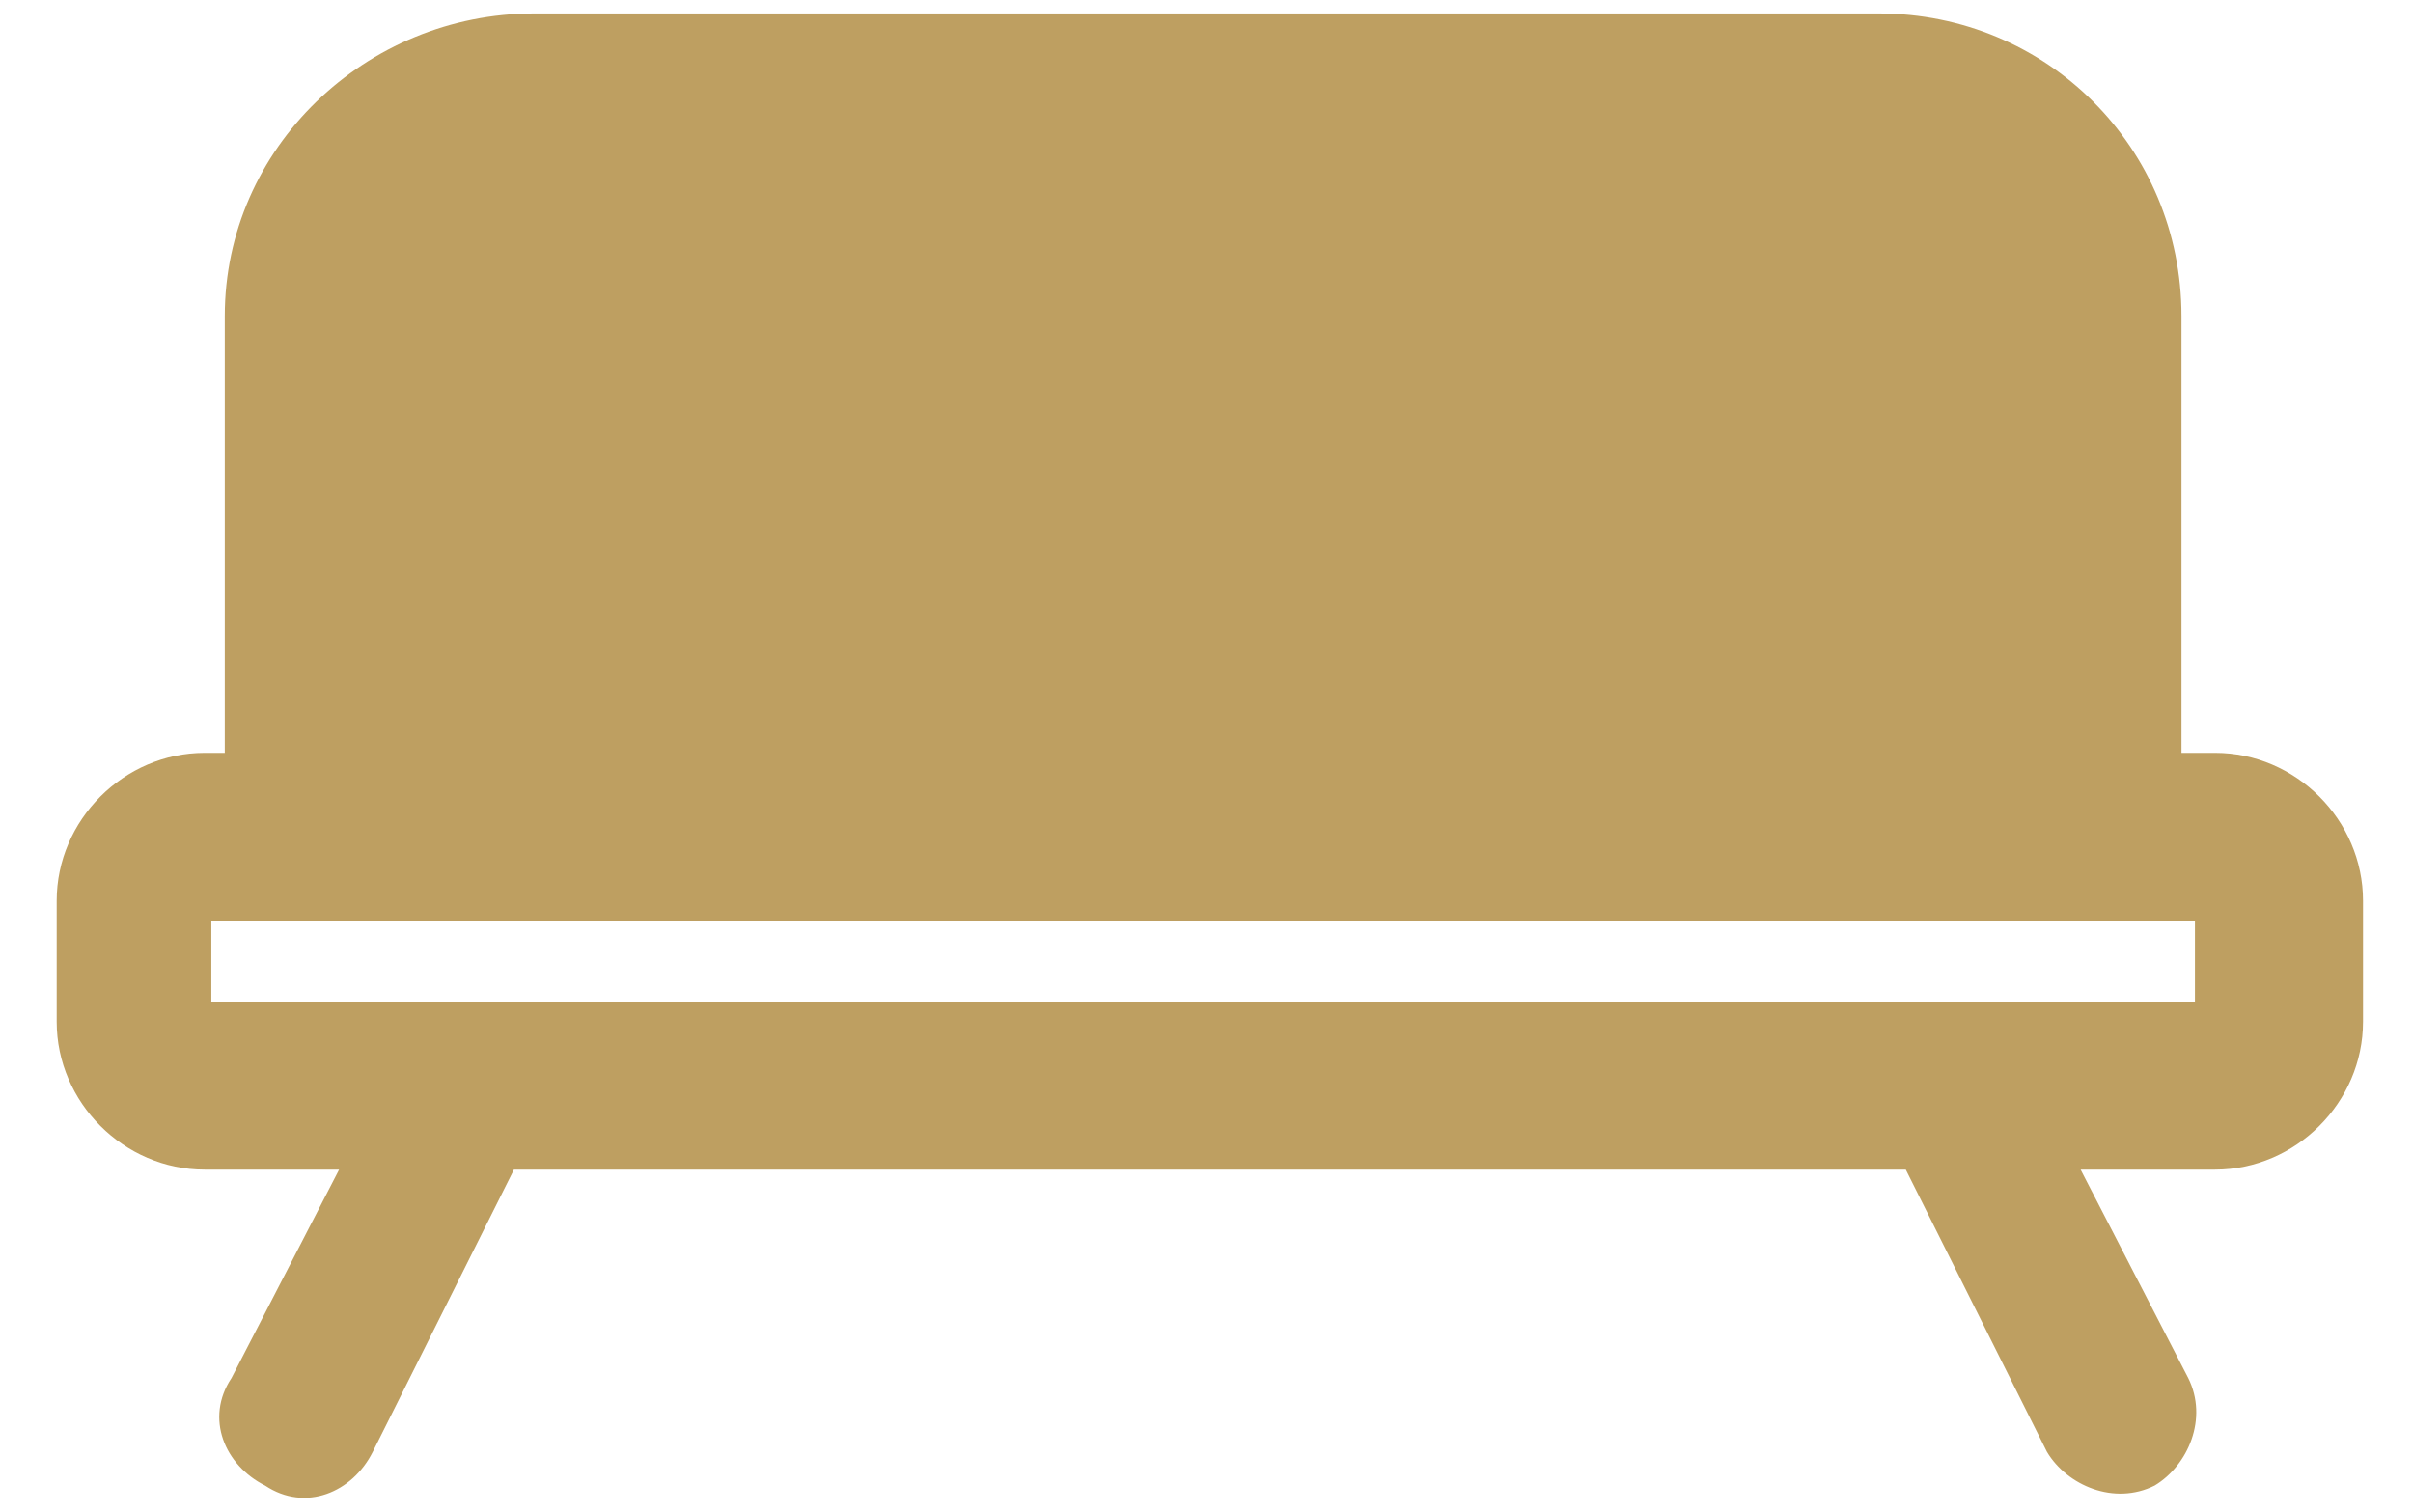 <?xml version="1.0" encoding="UTF-8"?>
<svg xmlns="http://www.w3.org/2000/svg" width="12.6mm" height="7.9mm" version="1.1" viewBox="0 0 35.8 22.5">
  <defs>
    <style>
      .cls-1 {
        fill: none;
      }

      .cls-2 {
        fill: #be9f61;
        fill-rule: evenodd;
      }
    </style>
  </defs>
  <!-- Generator: Adobe Illustrator 28.7.7, SVG Export Plug-In . SVG Version: 1.2.0 Build 194)  -->
  <g>
    <g id="Layer_1">
      <path class="cls-1" d="M33.9,43.6c0-.5-.4-.9-.9-.9H2.4c-.5,0-.9.4-.9.9v1.9c0,.5.4.9.9.9h30.6c.5,0,.9-.4.9-.9v-1.9Z"/>
      <path class="cls-1" d="M31.2,34.8c0-1.9-1.5-3.4-3.4-3.4H7.5c-1.9,0-3.4,1.5-3.4,3.4v7.9h27v-7.9Z"/>
      <path class="cls-2" d="M3.3,11.2v-6.5C3.3,2.2,5.4.2,7.9.2h20c2.5,0,4.5,2,4.5,4.5v6.5h.5c1.2,0,2.2,1,2.2,2.2v1.8c0,1.2-1,2.2-2.2,2.2h-2l1.6,3.1c.3.6,0,1.3-.5,1.6-.6.3-1.3,0-1.6-.5l-2.1-4.2H7.6l-2.1,4.2c-.3.6-1,.9-1.6.5-.6-.3-.9-1-.5-1.6l1.6-3.1h-2c-1.2,0-2.2-1-2.2-2.2v-1.8c0-1.2,1-2.2,2.2-2.2h.5ZM28.9,14.9h3.7v-1.2H3.1v1.2h25.8Z"/>
    </g>
  </g>
</svg>